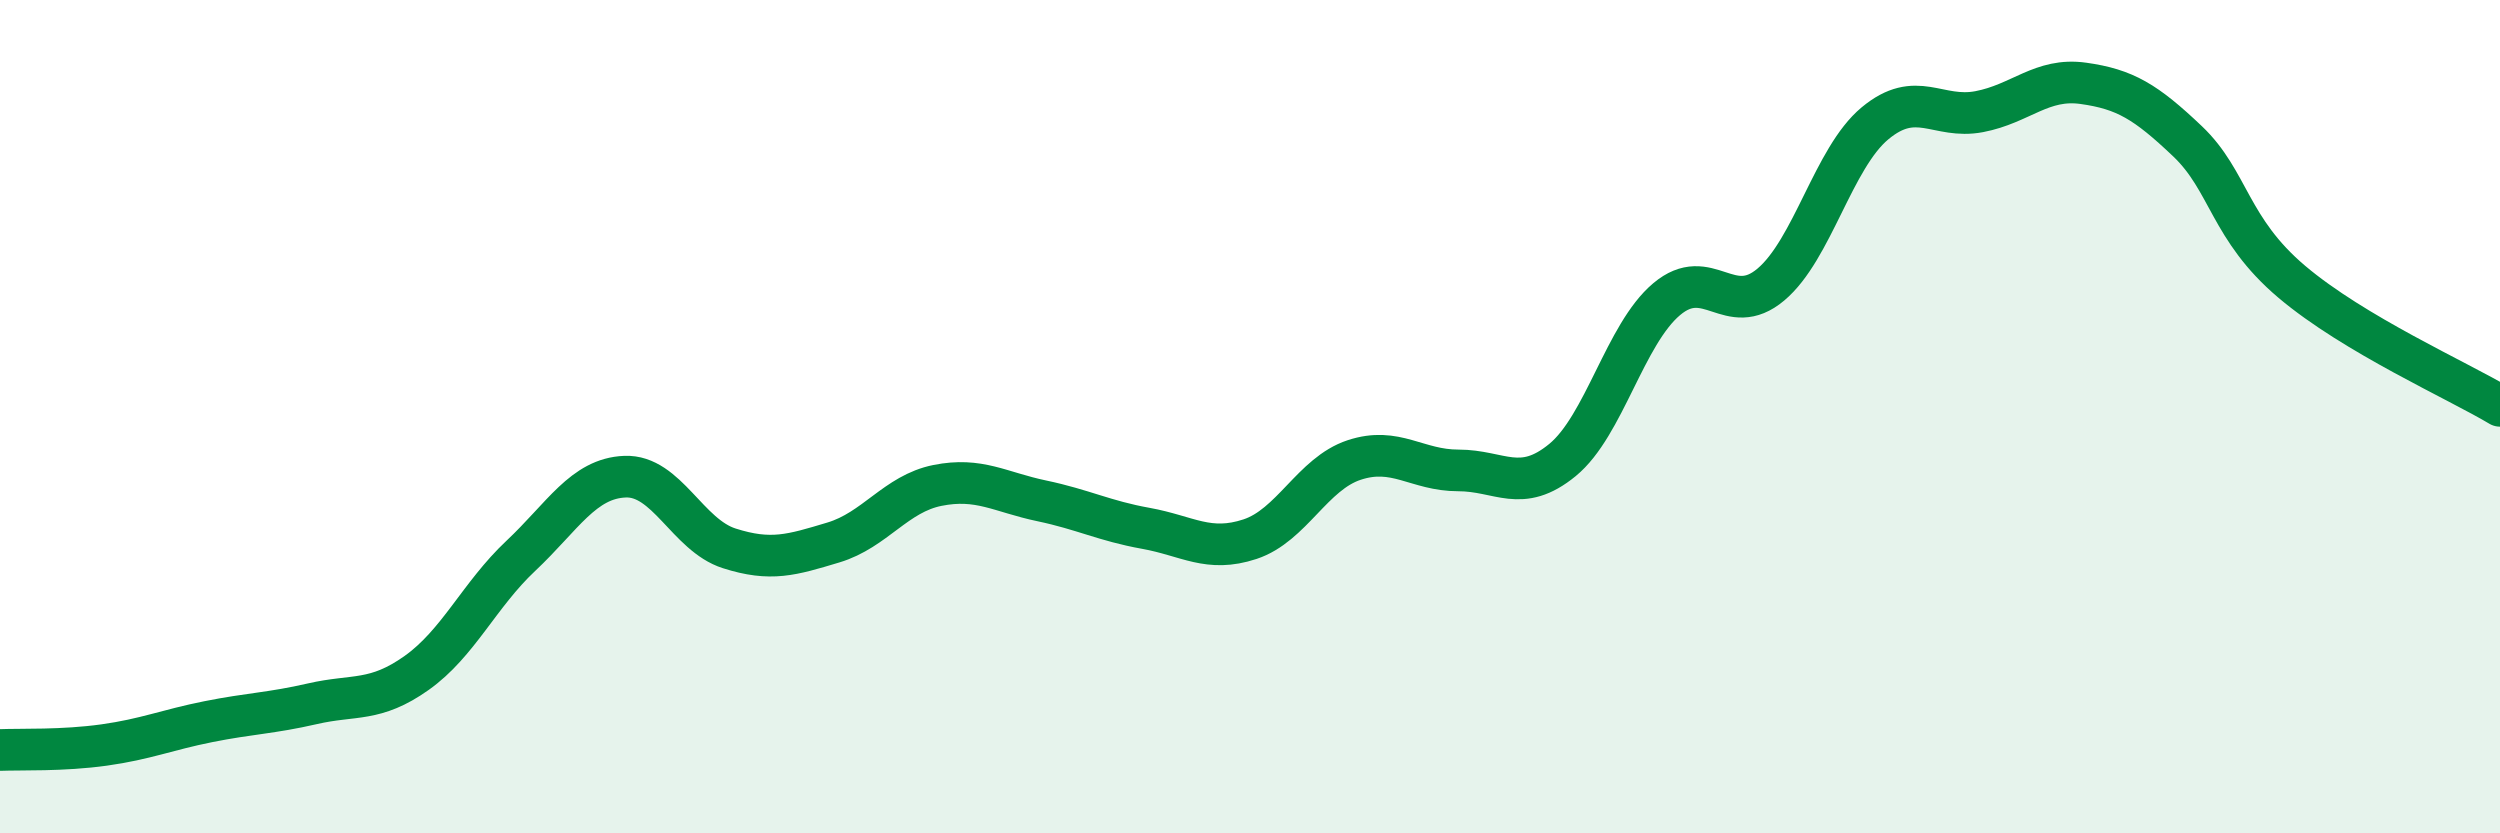 
    <svg width="60" height="20" viewBox="0 0 60 20" xmlns="http://www.w3.org/2000/svg">
      <path
        d="M 0,18 C 0.5,17.98 1.5,18.02 2.5,17.88 C 3.5,17.74 4,17.52 5,17.32 C 6,17.12 6.5,17.12 7.5,16.89 C 8.5,16.66 9,16.86 10,16.15 C 11,15.44 11.5,14.28 12.5,13.34 C 13.5,12.4 14,11.48 15,11.44 C 16,11.4 16.5,12.84 17.5,13.16 C 18.5,13.48 19,13.32 20,13.02 C 21,12.72 21.5,11.85 22.5,11.65 C 23.5,11.45 24,11.81 25,12.02 C 26,12.23 26.5,12.5 27.5,12.68 C 28.5,12.86 29,13.27 30,12.94 C 31,12.61 31.5,11.37 32.5,11.04 C 33.5,10.71 34,11.29 35,11.29 C 36,11.29 36.5,11.86 37.5,11.04 C 38.5,10.22 39,8.02 40,7.18 C 41,6.34 41.5,7.67 42.5,6.83 C 43.5,5.99 44,3.79 45,2.96 C 46,2.13 46.5,2.87 47.5,2.68 C 48.5,2.49 49,1.86 50,2 C 51,2.14 51.5,2.44 52.5,3.39 C 53.5,4.34 53.5,5.49 55,6.76 C 56.5,8.03 59,9.14 60,9.74L60 20L0 20Z"
        fill="#008740"
        opacity="0.1"
        stroke-linecap="round"
        stroke-linejoin="round"
      />
      <path
        d="M 0,18 C 0.5,17.98 1.5,18.02 2.5,17.88 C 3.5,17.74 4,17.52 5,17.32 C 6,17.12 6.5,17.12 7.5,16.89 C 8.5,16.66 9,16.86 10,16.15 C 11,15.44 11.5,14.28 12.5,13.34 C 13.5,12.4 14,11.48 15,11.44 C 16,11.4 16.5,12.84 17.5,13.16 C 18.5,13.48 19,13.32 20,13.02 C 21,12.72 21.5,11.85 22.5,11.65 C 23.5,11.45 24,11.81 25,12.02 C 26,12.23 26.5,12.5 27.5,12.68 C 28.5,12.86 29,13.27 30,12.94 C 31,12.61 31.5,11.37 32.5,11.04 C 33.5,10.71 34,11.29 35,11.29 C 36,11.29 36.5,11.86 37.5,11.04 C 38.5,10.22 39,8.02 40,7.18 C 41,6.34 41.5,7.67 42.5,6.83 C 43.5,5.99 44,3.79 45,2.96 C 46,2.13 46.5,2.87 47.5,2.68 C 48.5,2.49 49,1.86 50,2 C 51,2.14 51.5,2.44 52.5,3.39 C 53.5,4.34 53.5,5.49 55,6.76 C 56.5,8.03 59,9.14 60,9.74"
        stroke="#008740"
        stroke-width="1"
        fill="none"
        stroke-linecap="round"
        stroke-linejoin="round"
      />
    </svg>
  